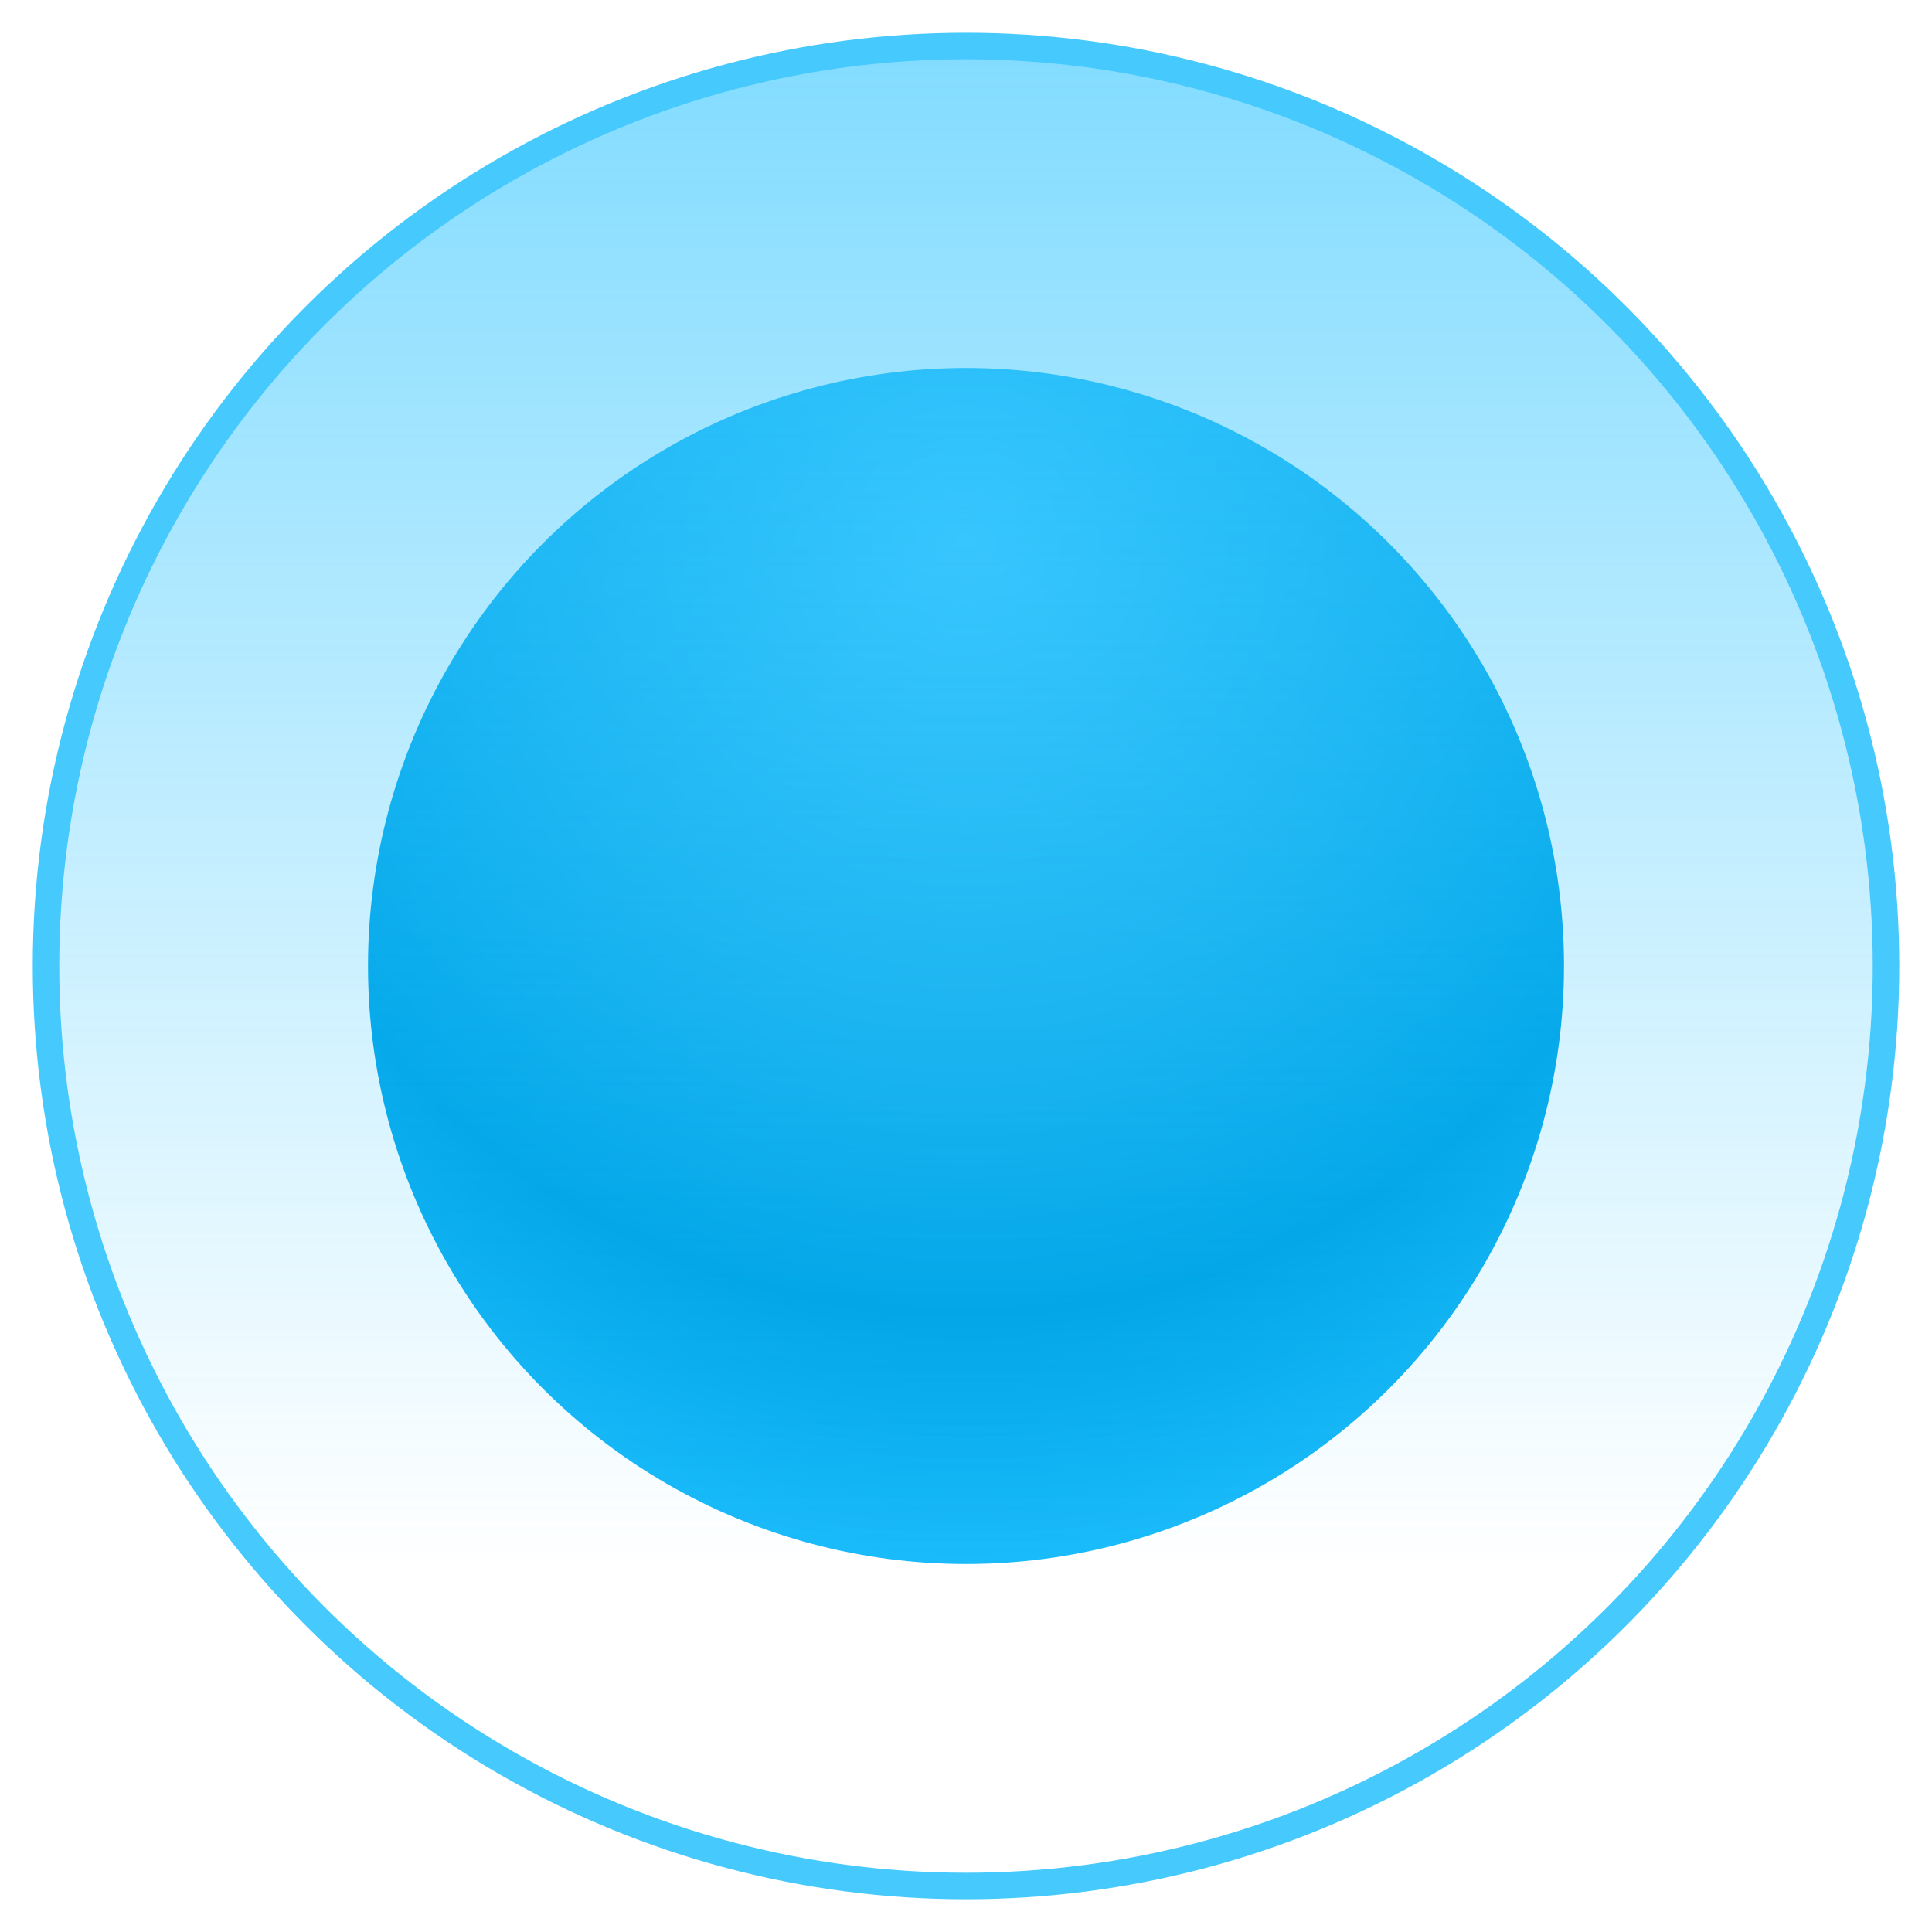 <svg width="42" height="42" viewBox="0 0 42 42" xmlns="http://www.w3.org/2000/svg"><defs><radialGradient cy="14.805%" fx="50%" fy="14.805%" r="88.866%" id="a"><stop stop-color="#46c9fc" offset="0%"/><stop stop-color="#00a4e5" offset="72.003%"/><stop stop-color="#20c0ff" offset="100%"/></radialGradient><linearGradient x1="50%" y1="-18.235%" x2="50%" y2="83.298%" id="b"><stop stop-color="#20c0ff" stop-opacity=".679" offset="0%"/><stop stop-color="#20c0ff" stop-opacity="0" offset="100%"/></linearGradient></defs><g transform="translate(1 1)" fill="none" fill-rule="evenodd"><circle fill="url(#a)" cx="20" cy="20" r="13"/><circle stroke="#46c9fc" stroke-width=".576" fill="url(#b)" cx="20" cy="20" r="20"/></g></svg>
